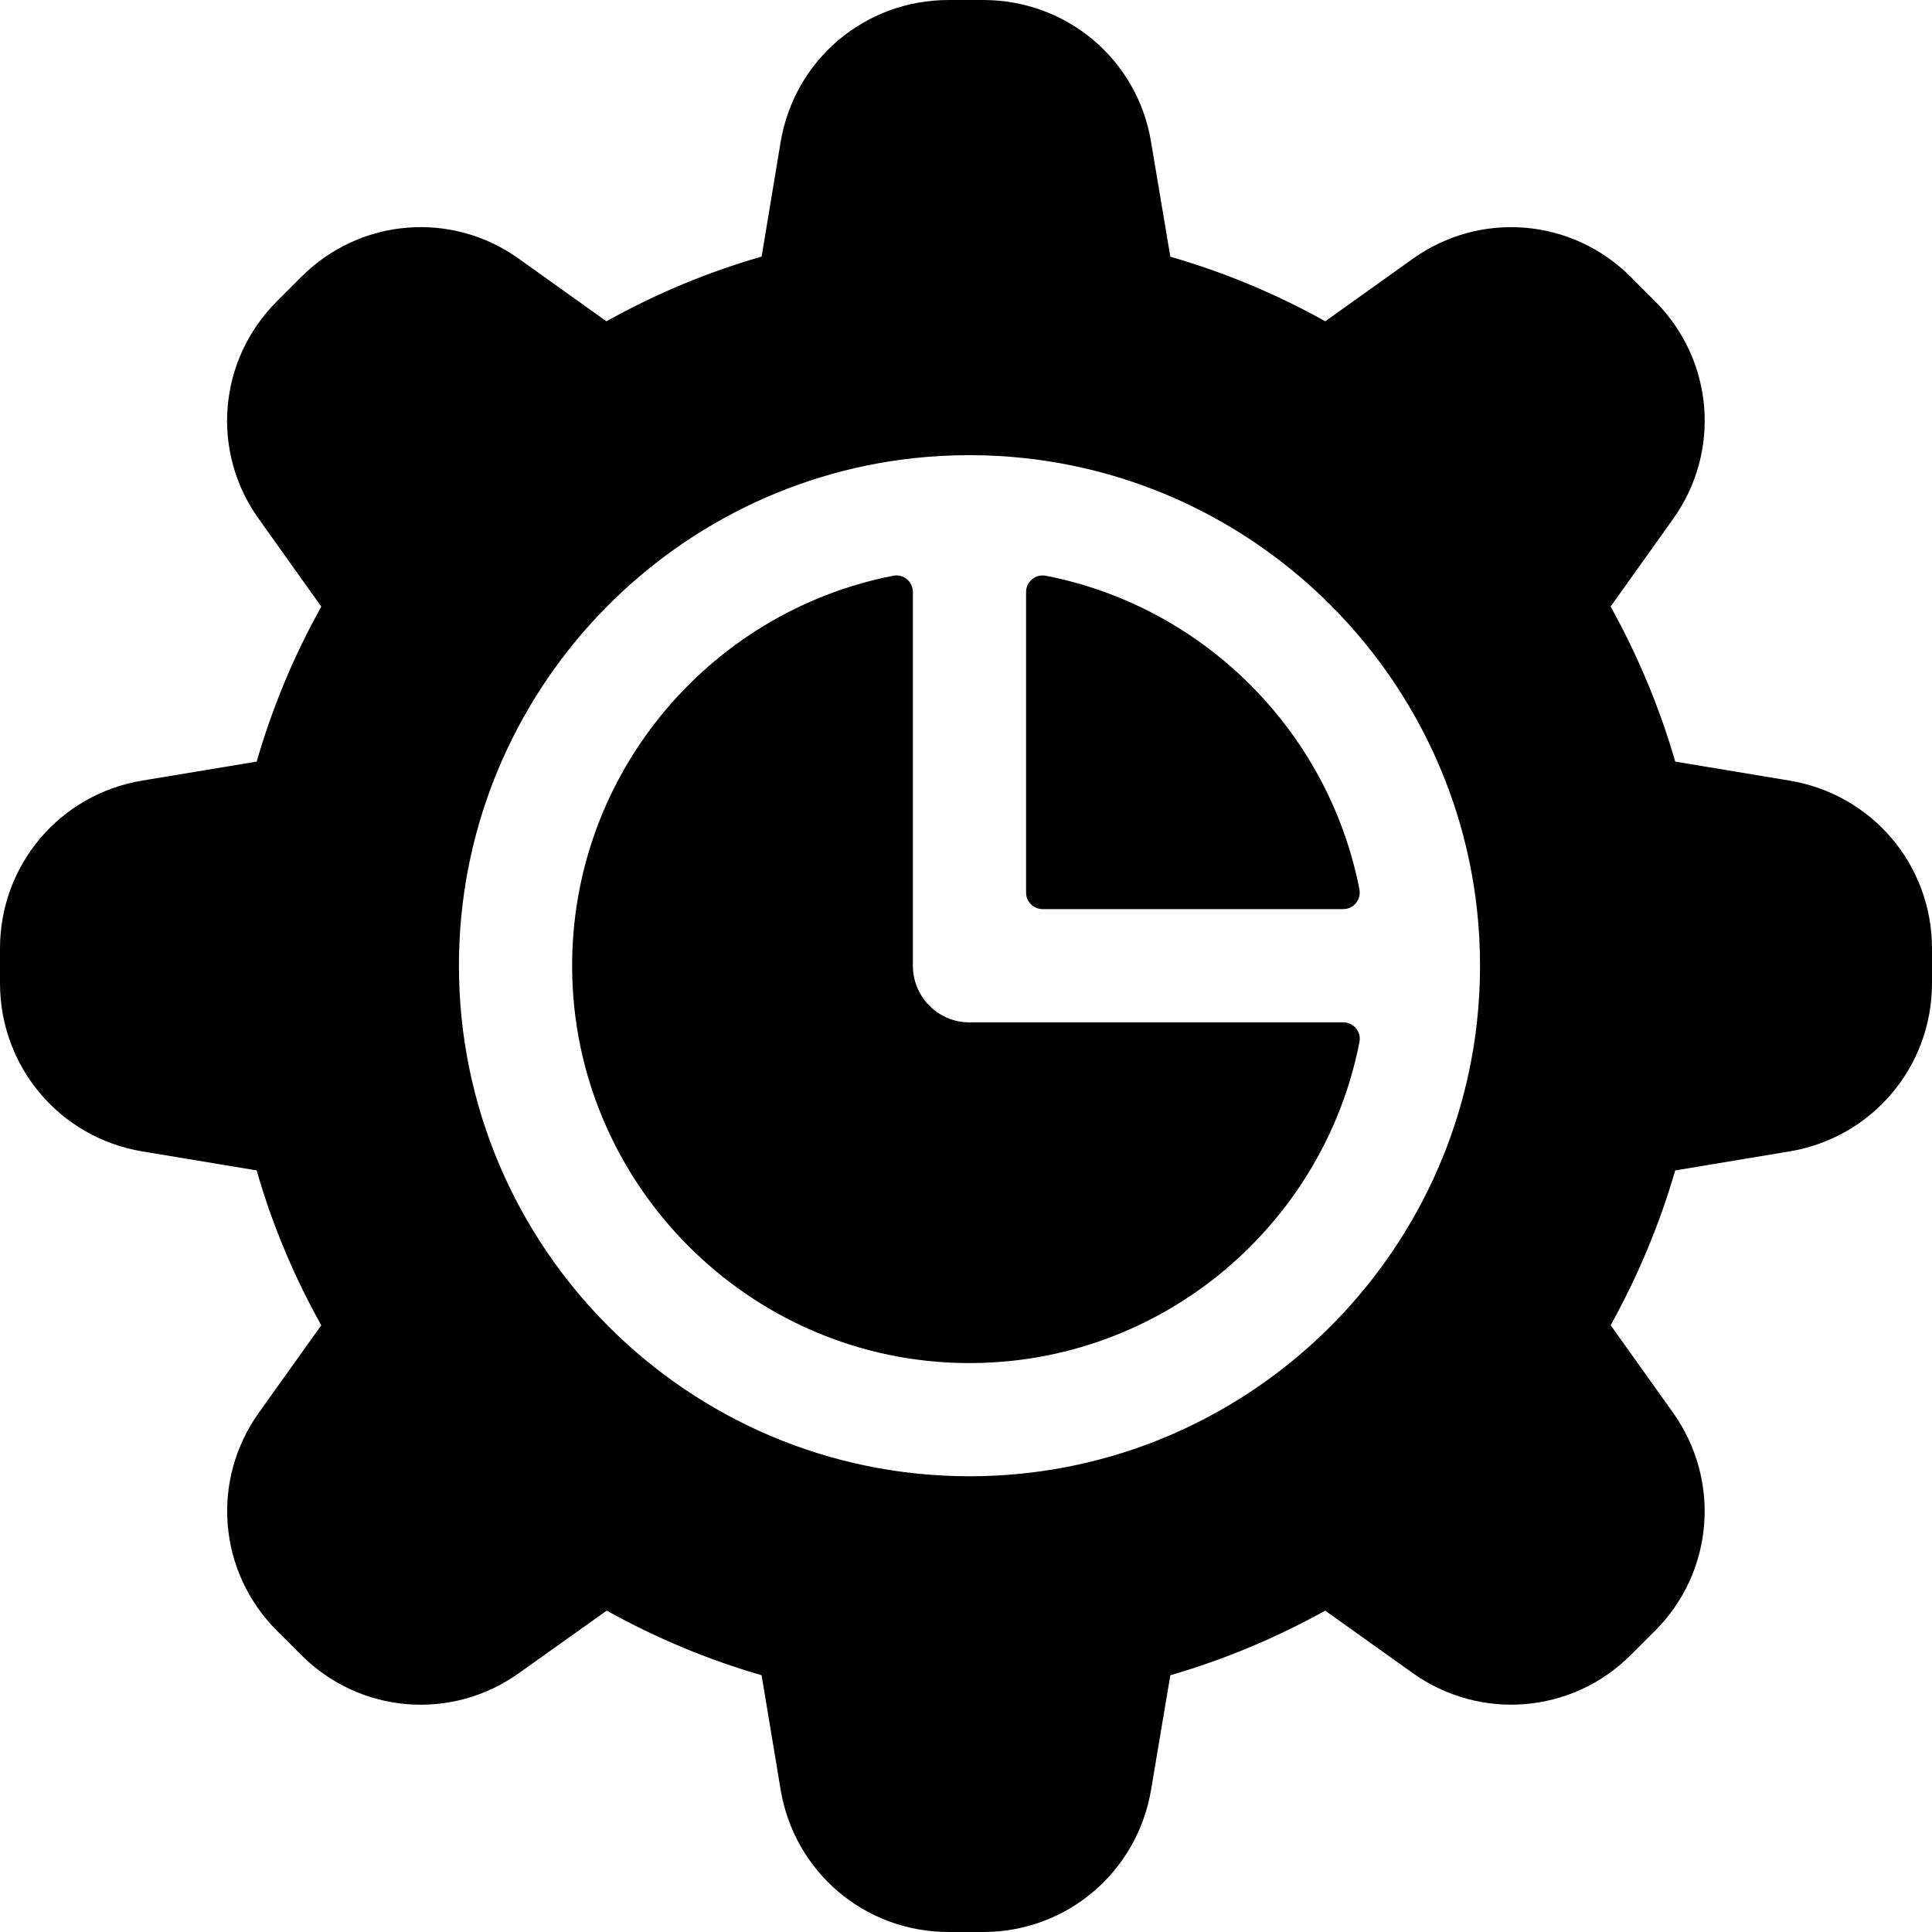 <?xml version="1.0" encoding="iso-8859-1"?>
<!-- Generator: Adobe Illustrator 19.0.0, SVG Export Plug-In . SVG Version: 6.00 Build 0)  -->
<svg version="1.1" id="Capa_1" xmlns="http://www.w3.org/2000/svg" xmlns:xlink="http://www.w3.org/1999/xlink" x="0px" y="0px"
	 viewBox="0 0 512.001 512.001" style="enable-background:new 0 0 512.001 512.001;" xml:space="preserve">
<g>
	<g>
		<path d="M355.962,270.921h-98.139c-0.3,0.02-0.6,0.03-0.9,0.03c-5.664,0-10.587-3.149-13.136-7.782
			c-0.006-0.011-0.012-0.022-0.018-0.034c-0.171-0.312-0.331-0.63-0.48-0.955c-0.018-0.039-0.035-0.079-0.052-0.118
			c-0.138-0.308-0.268-0.62-0.385-0.938c-0.005-0.014-0.012-0.027-0.017-0.041c-0.08-0.23-0.16-0.47-0.24-0.7
			c-0.005-0.017-0.009-0.034-0.014-0.051c-0.035-0.115-0.066-0.231-0.098-0.347c-0.03-0.104-0.062-0.207-0.088-0.313
			c-0.06-0.24-0.12-0.48-0.17-0.73c-0.2-0.97-0.3-1.99-0.3-3.02v-99.039c0-2.739-2.491-4.837-5.178-4.314
			c-49.565,9.643-86.808,54.161-85.07,106.895c1.817,55.108,46.486,99.826,101.591,101.702
			c52.773,1.797,97.358-35.474,107.009-85.067C360.799,273.412,358.701,270.921,355.962,270.921z"/>
	</g>
</g>
<g>
	<g>
		<path d="M360.26,235.665c-8.178-41.854-41.233-74.91-83.08-83.08c-2.721-0.531-5.259,1.526-5.259,4.297v79.659
			c0,2.422,1.962,4.383,4.382,4.383h79.659C358.736,240.925,360.792,238.386,360.26,235.665z"/>
	</g>
</g>
<g>
	<g>
		<path d="M474.224,206.865l-30.263-5.031c-4.11-14.2-9.863-27.998-17.133-41.094l16.534-23.168
			c12.791-17.88,10.804-42.149-4.736-57.719l-6.477-6.477C416.575,57.8,392.267,55.8,374.367,68.61l-23.161,16.533
			c-12.923-7.225-26.708-12.971-41.055-17.113l-5.083-30.282C301.52,15.876,282.8,0.002,260.557,0.002h-9.187
			c-22.157,0-40.873,15.852-44.505,37.694l-5.028,30.307c-14.22,4.072-28.029,9.831-41.123,17.148L137.61,68.647
			c-17.863-12.863-42.153-10.879-57.761,4.729l-6.475,6.476c-15.604,15.604-17.594,39.895-4.772,57.695l16.546,23.222
			c-7.248,12.959-12.997,26.748-17.12,41.062l-30.337,5.034C15.852,210.496,0,229.213,0,251.37v9.187
			c0,22.171,15.844,40.918,37.695,44.58l30.315,5.031c4.093,14.254,9.846,28.036,17.13,41.042l-16.52,23.143
			c-12.819,17.915-10.82,42.222,4.77,57.81l6.461,6.443c15.555,15.555,39.831,17.553,57.692,4.775l23.246-16.552
			c13.042,7.261,26.825,13.014,41.043,17.13l5.031,30.264C210.489,496.113,229.207,512,251.37,512h9.187
			c22.135,0,40.85-15.88,44.498-37.738l5.097-30.306c14.249-4.134,28.028-9.884,41.034-17.121l23.206,16.553
			c17.94,12.755,42.232,10.745,57.744-4.766l6.501-6.483c15.501-15.53,17.5-39.816,4.739-57.767l-16.539-23.187
			c7.235-13.001,12.982-26.774,17.116-41.014l30.291-5.037c21.878-3.651,37.757-22.399,37.757-44.577v-9.187
			C512,229.206,496.113,210.489,474.224,206.865z M391.405,270.921c-7.489,67.571-64.951,120.304-134.482,120.304
			c-74.61,0-135.302-60.702-135.302-135.302c0-69.541,52.723-126.993,120.304-134.482c4.929-0.54,9.929-0.82,14.998-0.82
			s10.079,0.28,14.998,0.83c62.652,6.939,112.535,56.822,119.484,119.474c0.54,4.929,0.82,9.929,0.82,14.998
			S391.945,265.992,391.405,270.921z"/>
	</g>
</g>
<g>
</g>
<g>
</g>
<g>
</g>
<g>
</g>
<g>
</g>
<g>
</g>
<g>
</g>
<g>
</g>
<g>
</g>
<g>
</g>
<g>
</g>
<g>
</g>
<g>
</g>
<g>
</g>
<g>
</g>
</svg>
